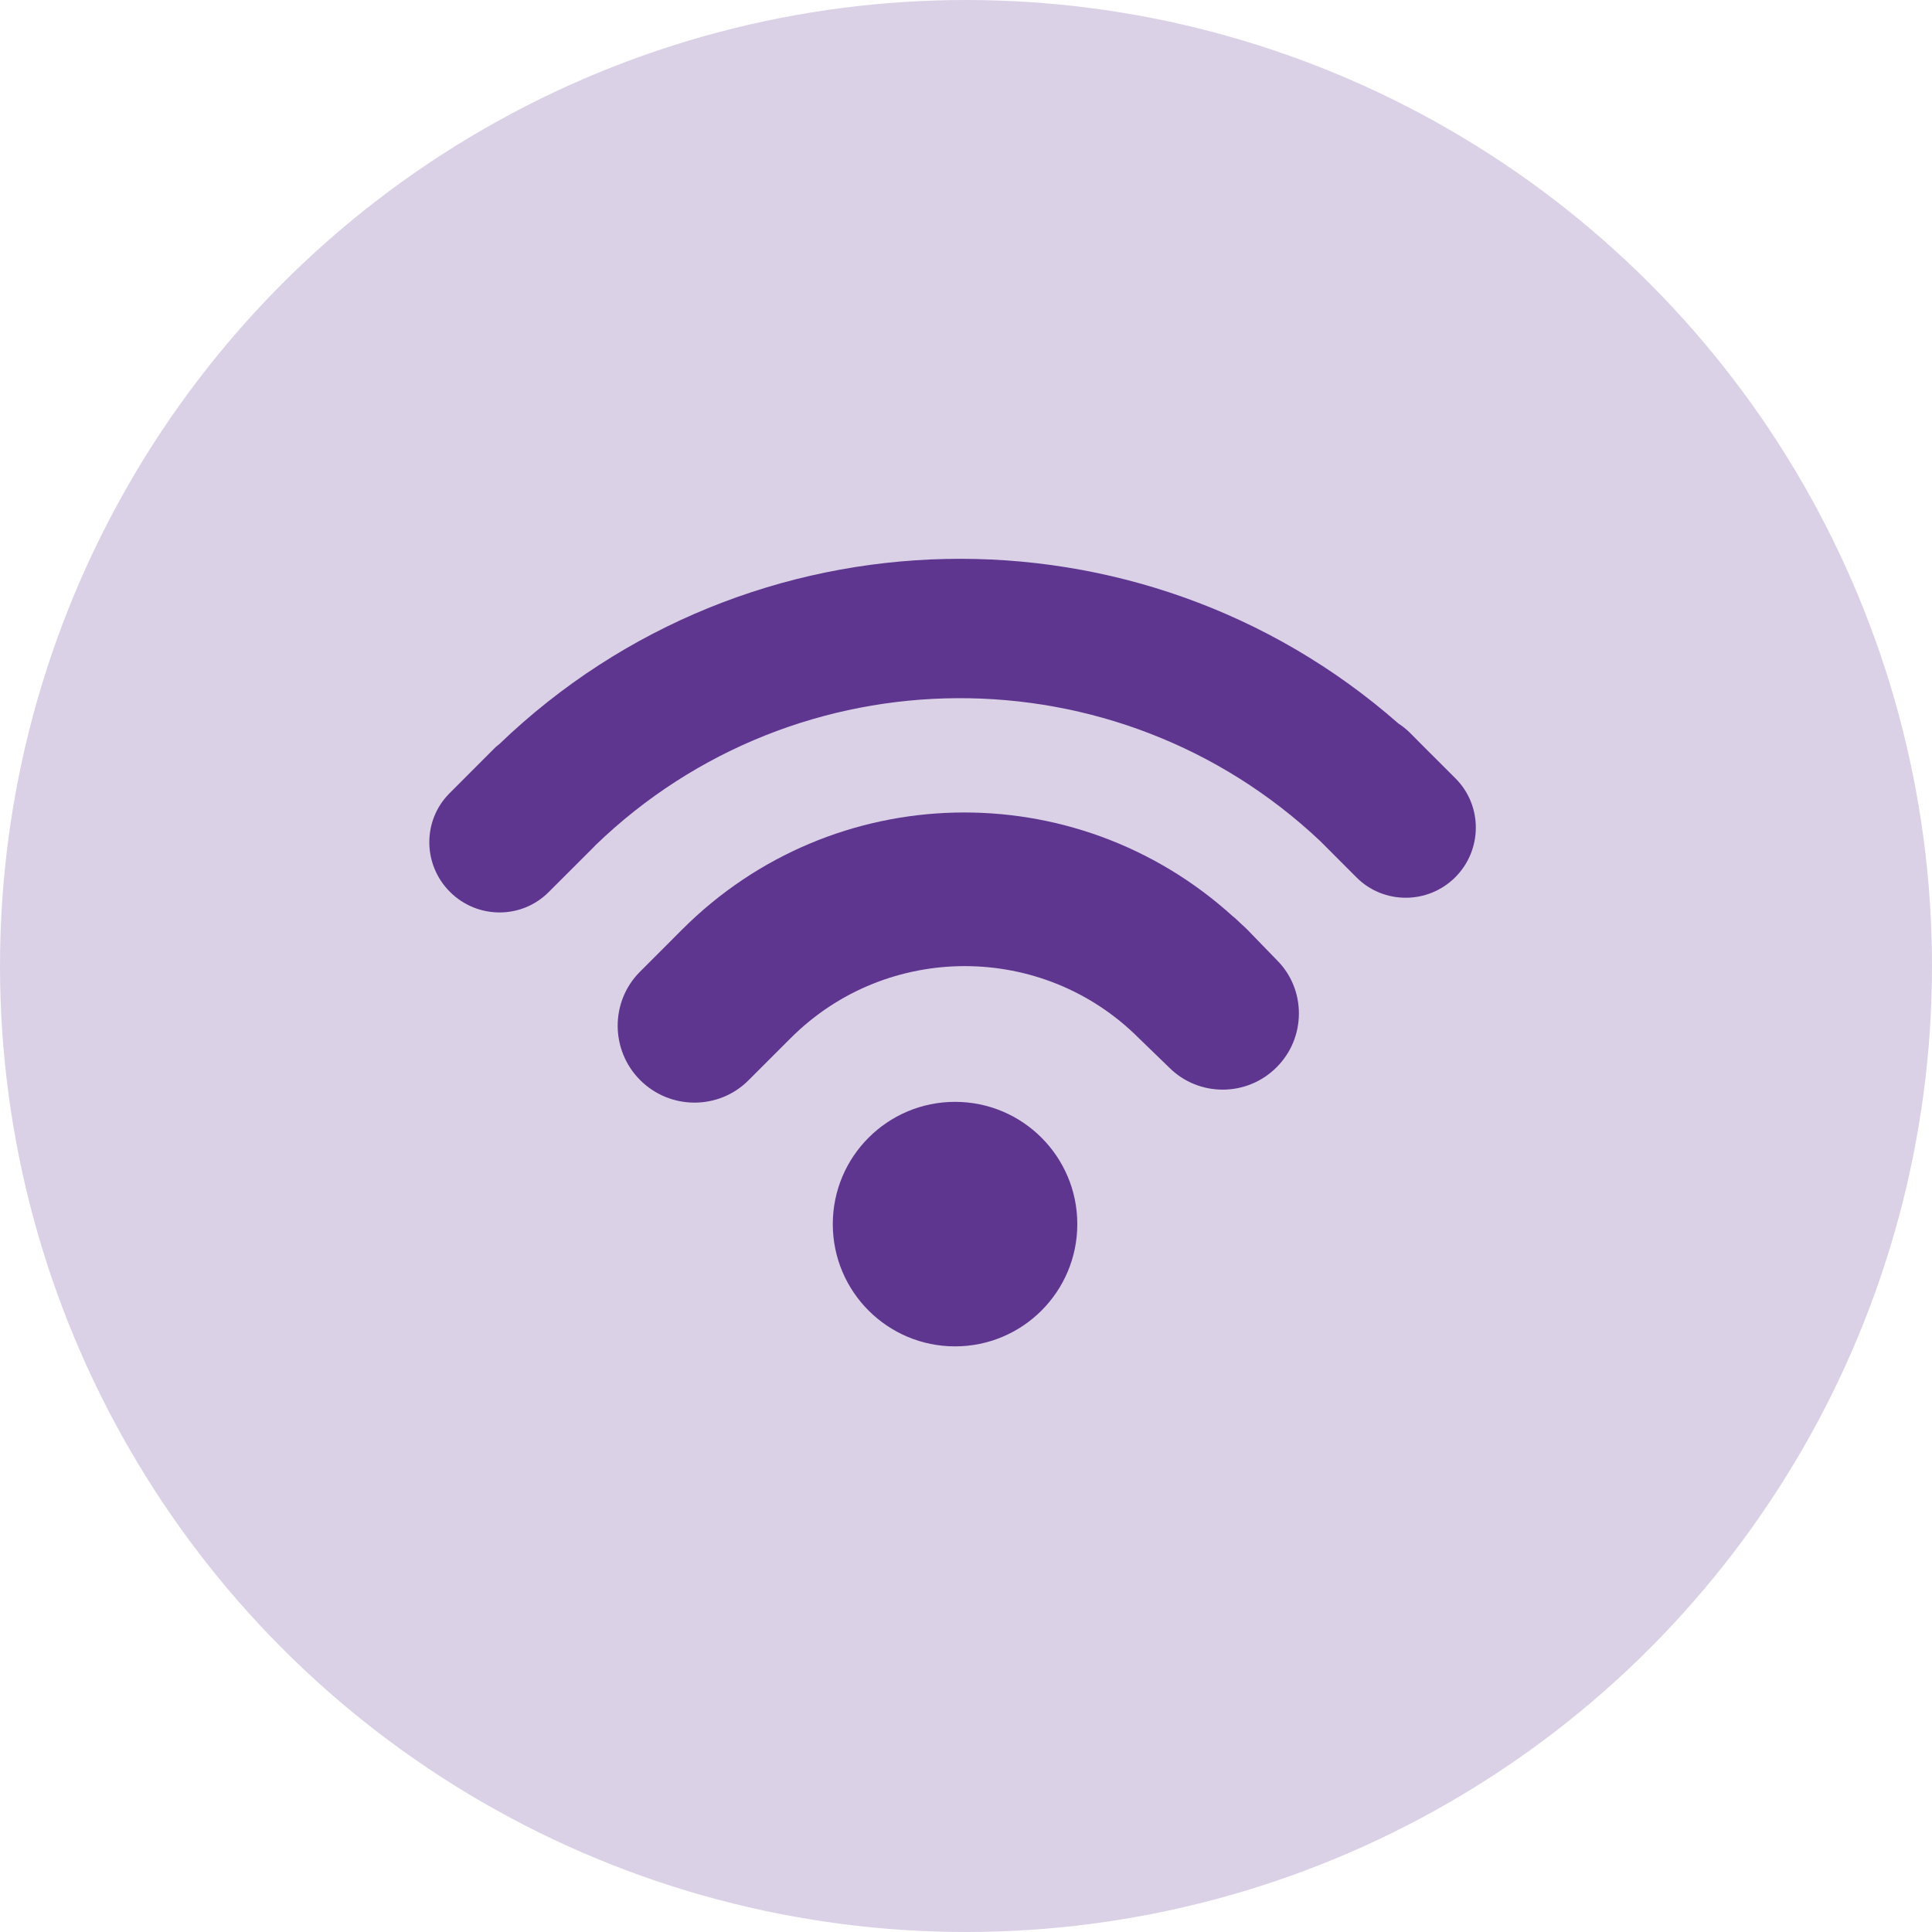 <svg width="72" height="72" viewBox="0 0 72 72" fill="none" xmlns="http://www.w3.org/2000/svg">
<circle cx="36" cy="36" r="36" fill="#5e358f" fill-opacity="0.23"/>
<g clip-path="url(#clip0_220_43)">
<path d="M35.592 50.175C38.108 50.175 40.148 48.136 40.148 45.619C40.148 43.103 38.108 41.063 35.592 41.063C33.075 41.063 31.036 43.103 31.036 45.619C31.036 48.136 33.075 50.175 35.592 50.175Z" fill="#5e358f"/>
<path d="M46.481 34.642C46.413 34.572 46.342 34.51 46.272 34.446L46.067 34.253C46.034 34.217 45.996 34.191 45.953 34.157C40.061 28.805 31.045 29.017 25.422 34.64L24.763 35.301L23.85 36.214C22.738 37.325 22.744 39.138 23.857 40.252C24.973 41.369 26.785 41.371 27.895 40.259L29.469 38.685C33.045 35.111 38.861 35.111 42.435 38.683L43.572 39.784C44.672 40.884 46.468 40.883 47.574 39.775C48.109 39.241 48.404 38.529 48.406 37.772C48.407 37.019 48.116 36.307 47.581 35.776L46.481 34.642Z" fill="#5e358f"/>
<path d="M54.243 29.009L53.296 28.063C53.293 28.059 53.291 28.053 53.283 28.052L52.536 27.3C52.404 27.171 52.261 27.058 52.111 26.96C42.509 18.53 27.903 18.789 18.607 27.732C18.561 27.774 18.511 27.802 18.466 27.847L16.757 29.558C15.742 30.57 15.748 32.217 16.768 33.237C17.786 34.255 19.433 34.262 20.447 33.246L22.156 31.539C22.167 31.524 22.177 31.511 22.188 31.502C29.706 24.239 41.632 24.194 49.21 31.353L50.554 32.7C51.567 33.712 53.218 33.708 54.235 32.691C55.251 31.671 55.255 30.022 54.243 29.009Z" fill="#5e358f"/>
</g>
<defs>
<clipPath id="clip0_220_43">
<rect width="39" height="39" fill="white" transform="translate(16 16)"/>
</clipPath>
</defs>
</svg>
